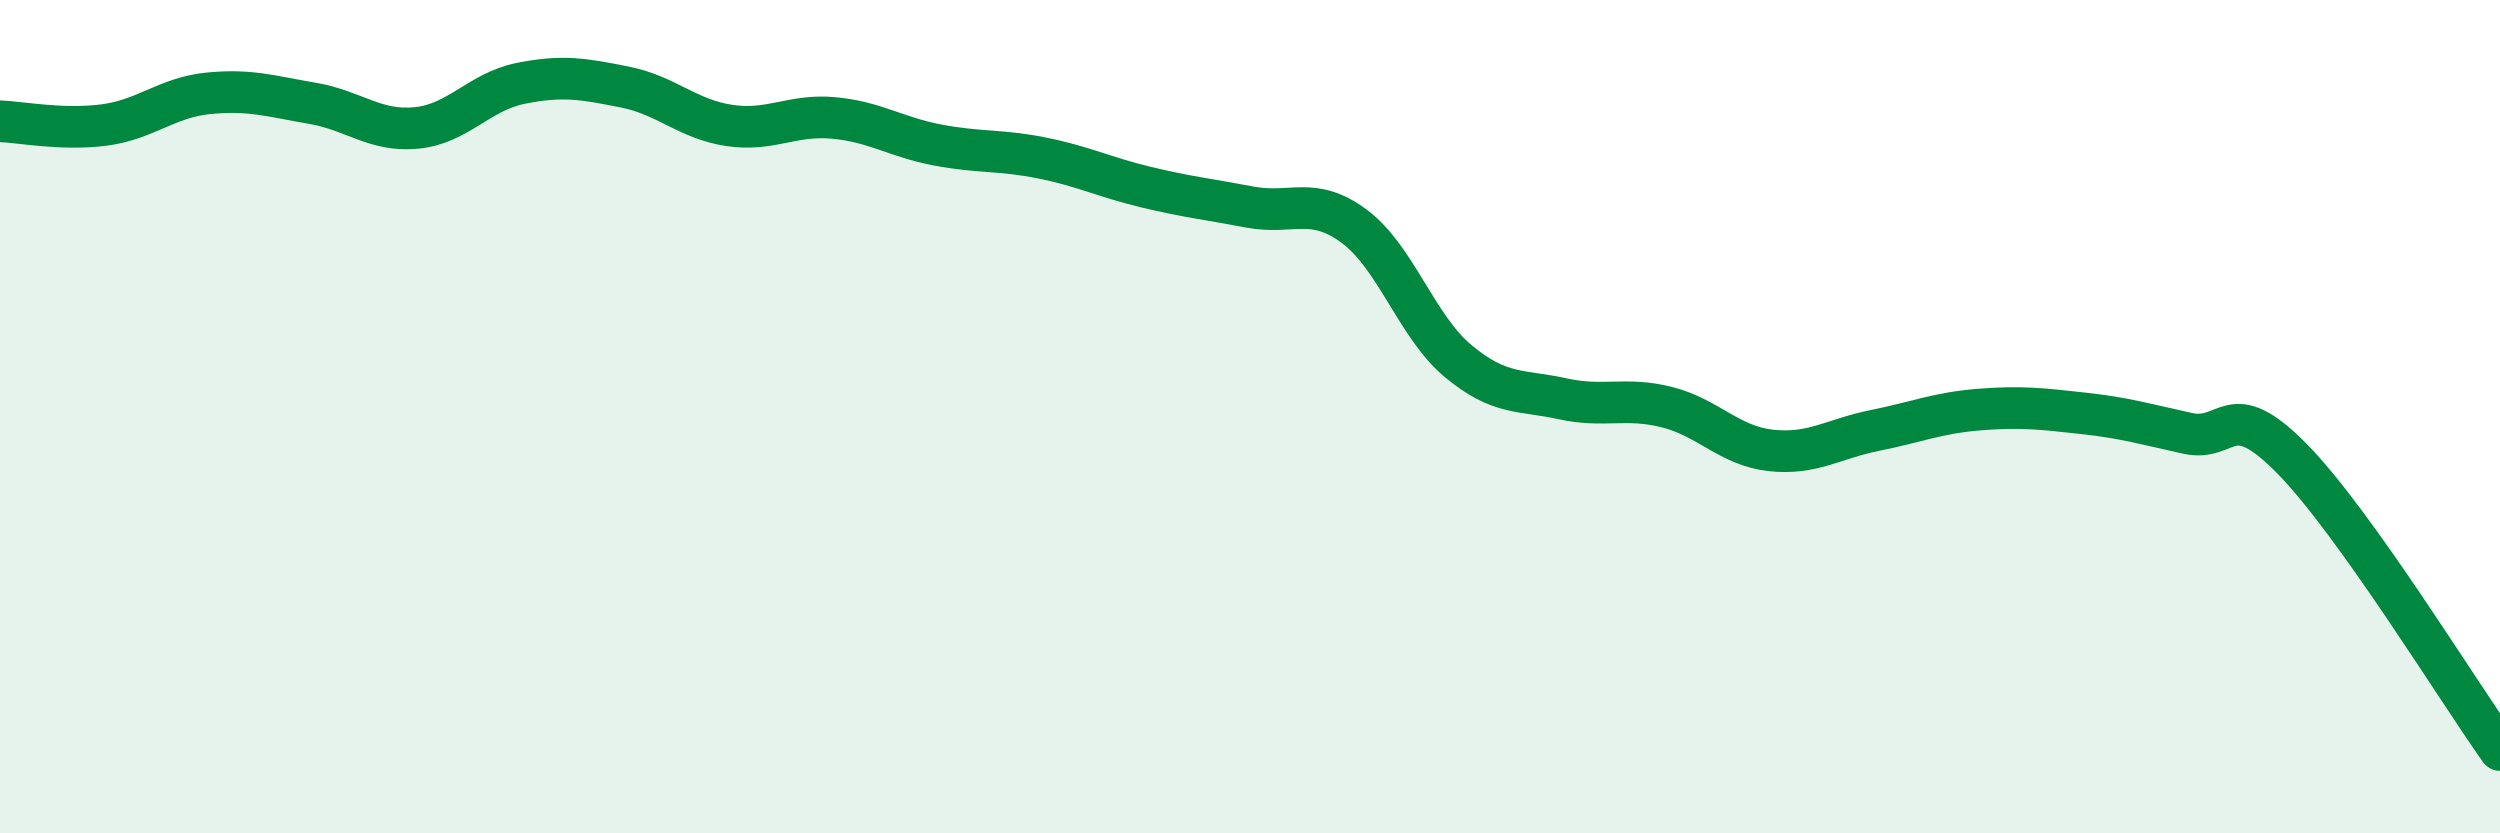 
    <svg width="60" height="20" viewBox="0 0 60 20" xmlns="http://www.w3.org/2000/svg">
      <path
        d="M 0,2.91 C 0.5,2.93 1.5,3.13 2.5,3 C 3.5,2.87 4,2.34 5,2.24 C 6,2.14 6.5,2.31 7.5,2.48 C 8.5,2.65 9,3.17 10,3.07 C 11,2.97 11.5,2.2 12.5,2 C 13.5,1.8 14,1.89 15,2.09 C 16,2.29 16.5,2.86 17.5,3.01 C 18.5,3.16 19,2.74 20,2.83 C 21,2.92 21.5,3.29 22.5,3.48 C 23.5,3.67 24,3.59 25,3.79 C 26,3.99 26.5,4.25 27.5,4.49 C 28.5,4.73 29,4.78 30,4.97 C 31,5.16 31.5,4.69 32.5,5.43 C 33.5,6.17 34,7.84 35,8.67 C 36,9.5 36.5,9.35 37.5,9.57 C 38.5,9.79 39,9.52 40,9.77 C 41,10.02 41.5,10.7 42.5,10.81 C 43.5,10.92 44,10.53 45,10.33 C 46,10.13 46.5,9.91 47.5,9.83 C 48.5,9.75 49,9.81 50,9.92 C 51,10.03 51.5,10.18 52.5,10.4 C 53.5,10.62 53.5,9.48 55,11 C 56.5,12.52 59,16.6 60,18L60 20L0 20Z"
        fill="#008740"
        opacity="0.1"
        stroke-linecap="round"
        stroke-linejoin="round"
      />
      <path
        d="M 0,2.91 C 0.5,2.93 1.5,3.13 2.5,3 C 3.5,2.87 4,2.34 5,2.24 C 6,2.14 6.5,2.31 7.5,2.48 C 8.5,2.65 9,3.17 10,3.07 C 11,2.97 11.5,2.2 12.5,2 C 13.5,1.8 14,1.89 15,2.09 C 16,2.29 16.5,2.86 17.5,3.01 C 18.5,3.16 19,2.74 20,2.83 C 21,2.92 21.5,3.29 22.5,3.48 C 23.5,3.67 24,3.59 25,3.79 C 26,3.99 26.5,4.25 27.5,4.49 C 28.5,4.73 29,4.78 30,4.97 C 31,5.16 31.5,4.69 32.5,5.43 C 33.5,6.17 34,7.84 35,8.67 C 36,9.5 36.5,9.35 37.5,9.57 C 38.5,9.79 39,9.52 40,9.77 C 41,10.02 41.5,10.7 42.5,10.81 C 43.5,10.92 44,10.53 45,10.33 C 46,10.13 46.5,9.91 47.5,9.83 C 48.5,9.75 49,9.81 50,9.92 C 51,10.03 51.5,10.18 52.5,10.4 C 53.5,10.62 53.5,9.48 55,11 C 56.5,12.52 59,16.6 60,18"
        stroke="#008740"
        stroke-width="1"
        fill="none"
        stroke-linecap="round"
        stroke-linejoin="round"
      />
    </svg>
  